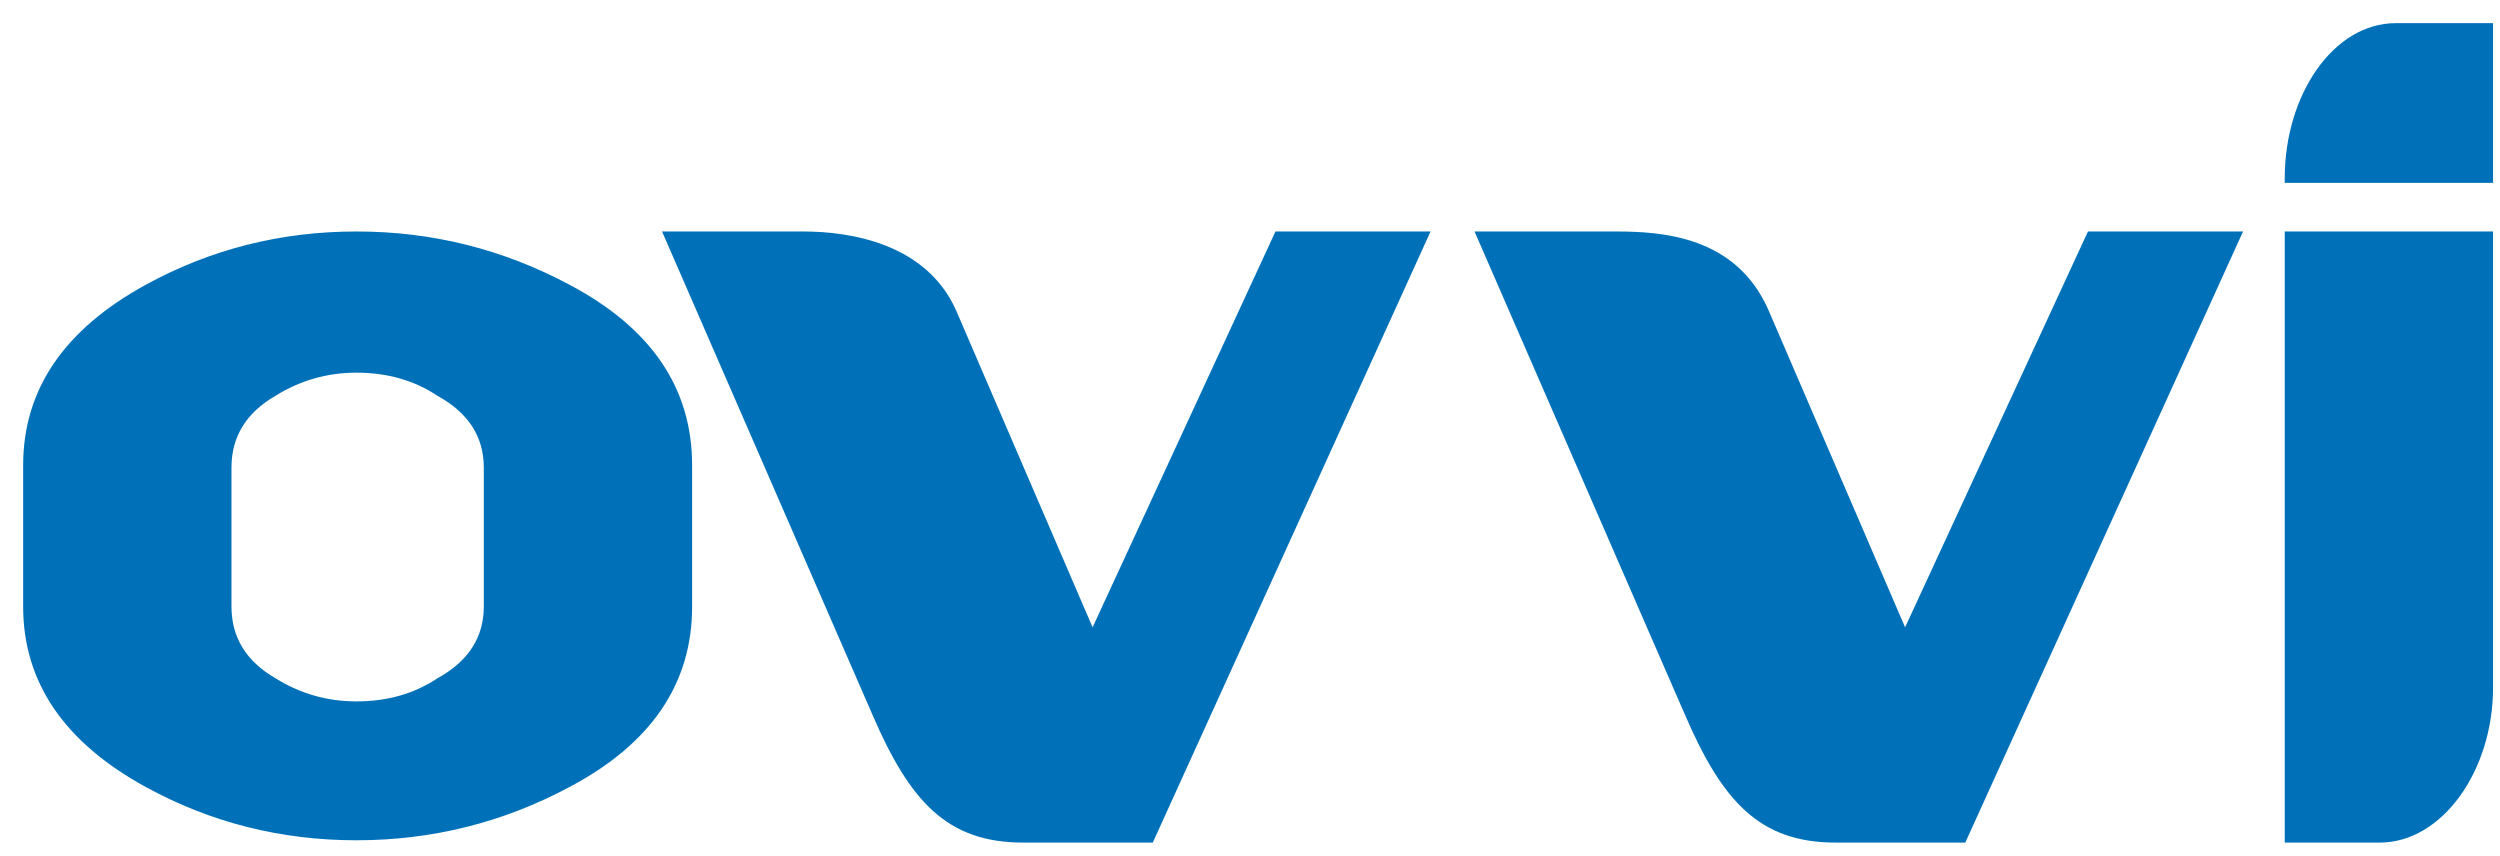 <?xml version="1.0" encoding="UTF-8"?>
<svg xmlns="http://www.w3.org/2000/svg" version="1.2" width="108" height="37">
  <path d="M29.9 26.2q0 5-5.3 7.8-4.3 2.3-9.2 2.3-4.9 0-9.1-2.3Q1 31.1 1 26.2v-6.1q0-4.9 5.3-7.8 4.2-2.3 9.1-2.3 4.9 0 9.2 2.3 5.3 2.8 5.3 7.8zm-9 0v-6q0-2-2-3.1-1.5-1-3.5-1-1.9 0-3.5 1-1.9 1.1-1.9 3.1v6q0 2 1.9 3.1 1.6 1 3.5 1 2 0 3.5-1 2-1.1 2-3.1zM61.8 10l-12 26.4h-5.6c-3.3 0-4.9-1.8-6.5-5.5L28.6 10h6.1c2 0 5.3.5 6.6 3.4l5.9 13.7L55.1 10zm35.1 0-12 26.4h-5.6c-3.3 0-4.9-1.8-6.5-5.5L63.7 10h6.1c2 0 5.2.2 6.6 3.4l5.9 13.7L90.2 10zm6.6-9h4.2v6.9h-9v-.2c0-3.6 2.1-6.7 4.8-6.7zm-.7 35.4h-4.1V10h9v19.7c0 3.6-2.2 6.7-4.9 6.7z" fill="#0071b9"></path>
</svg>
